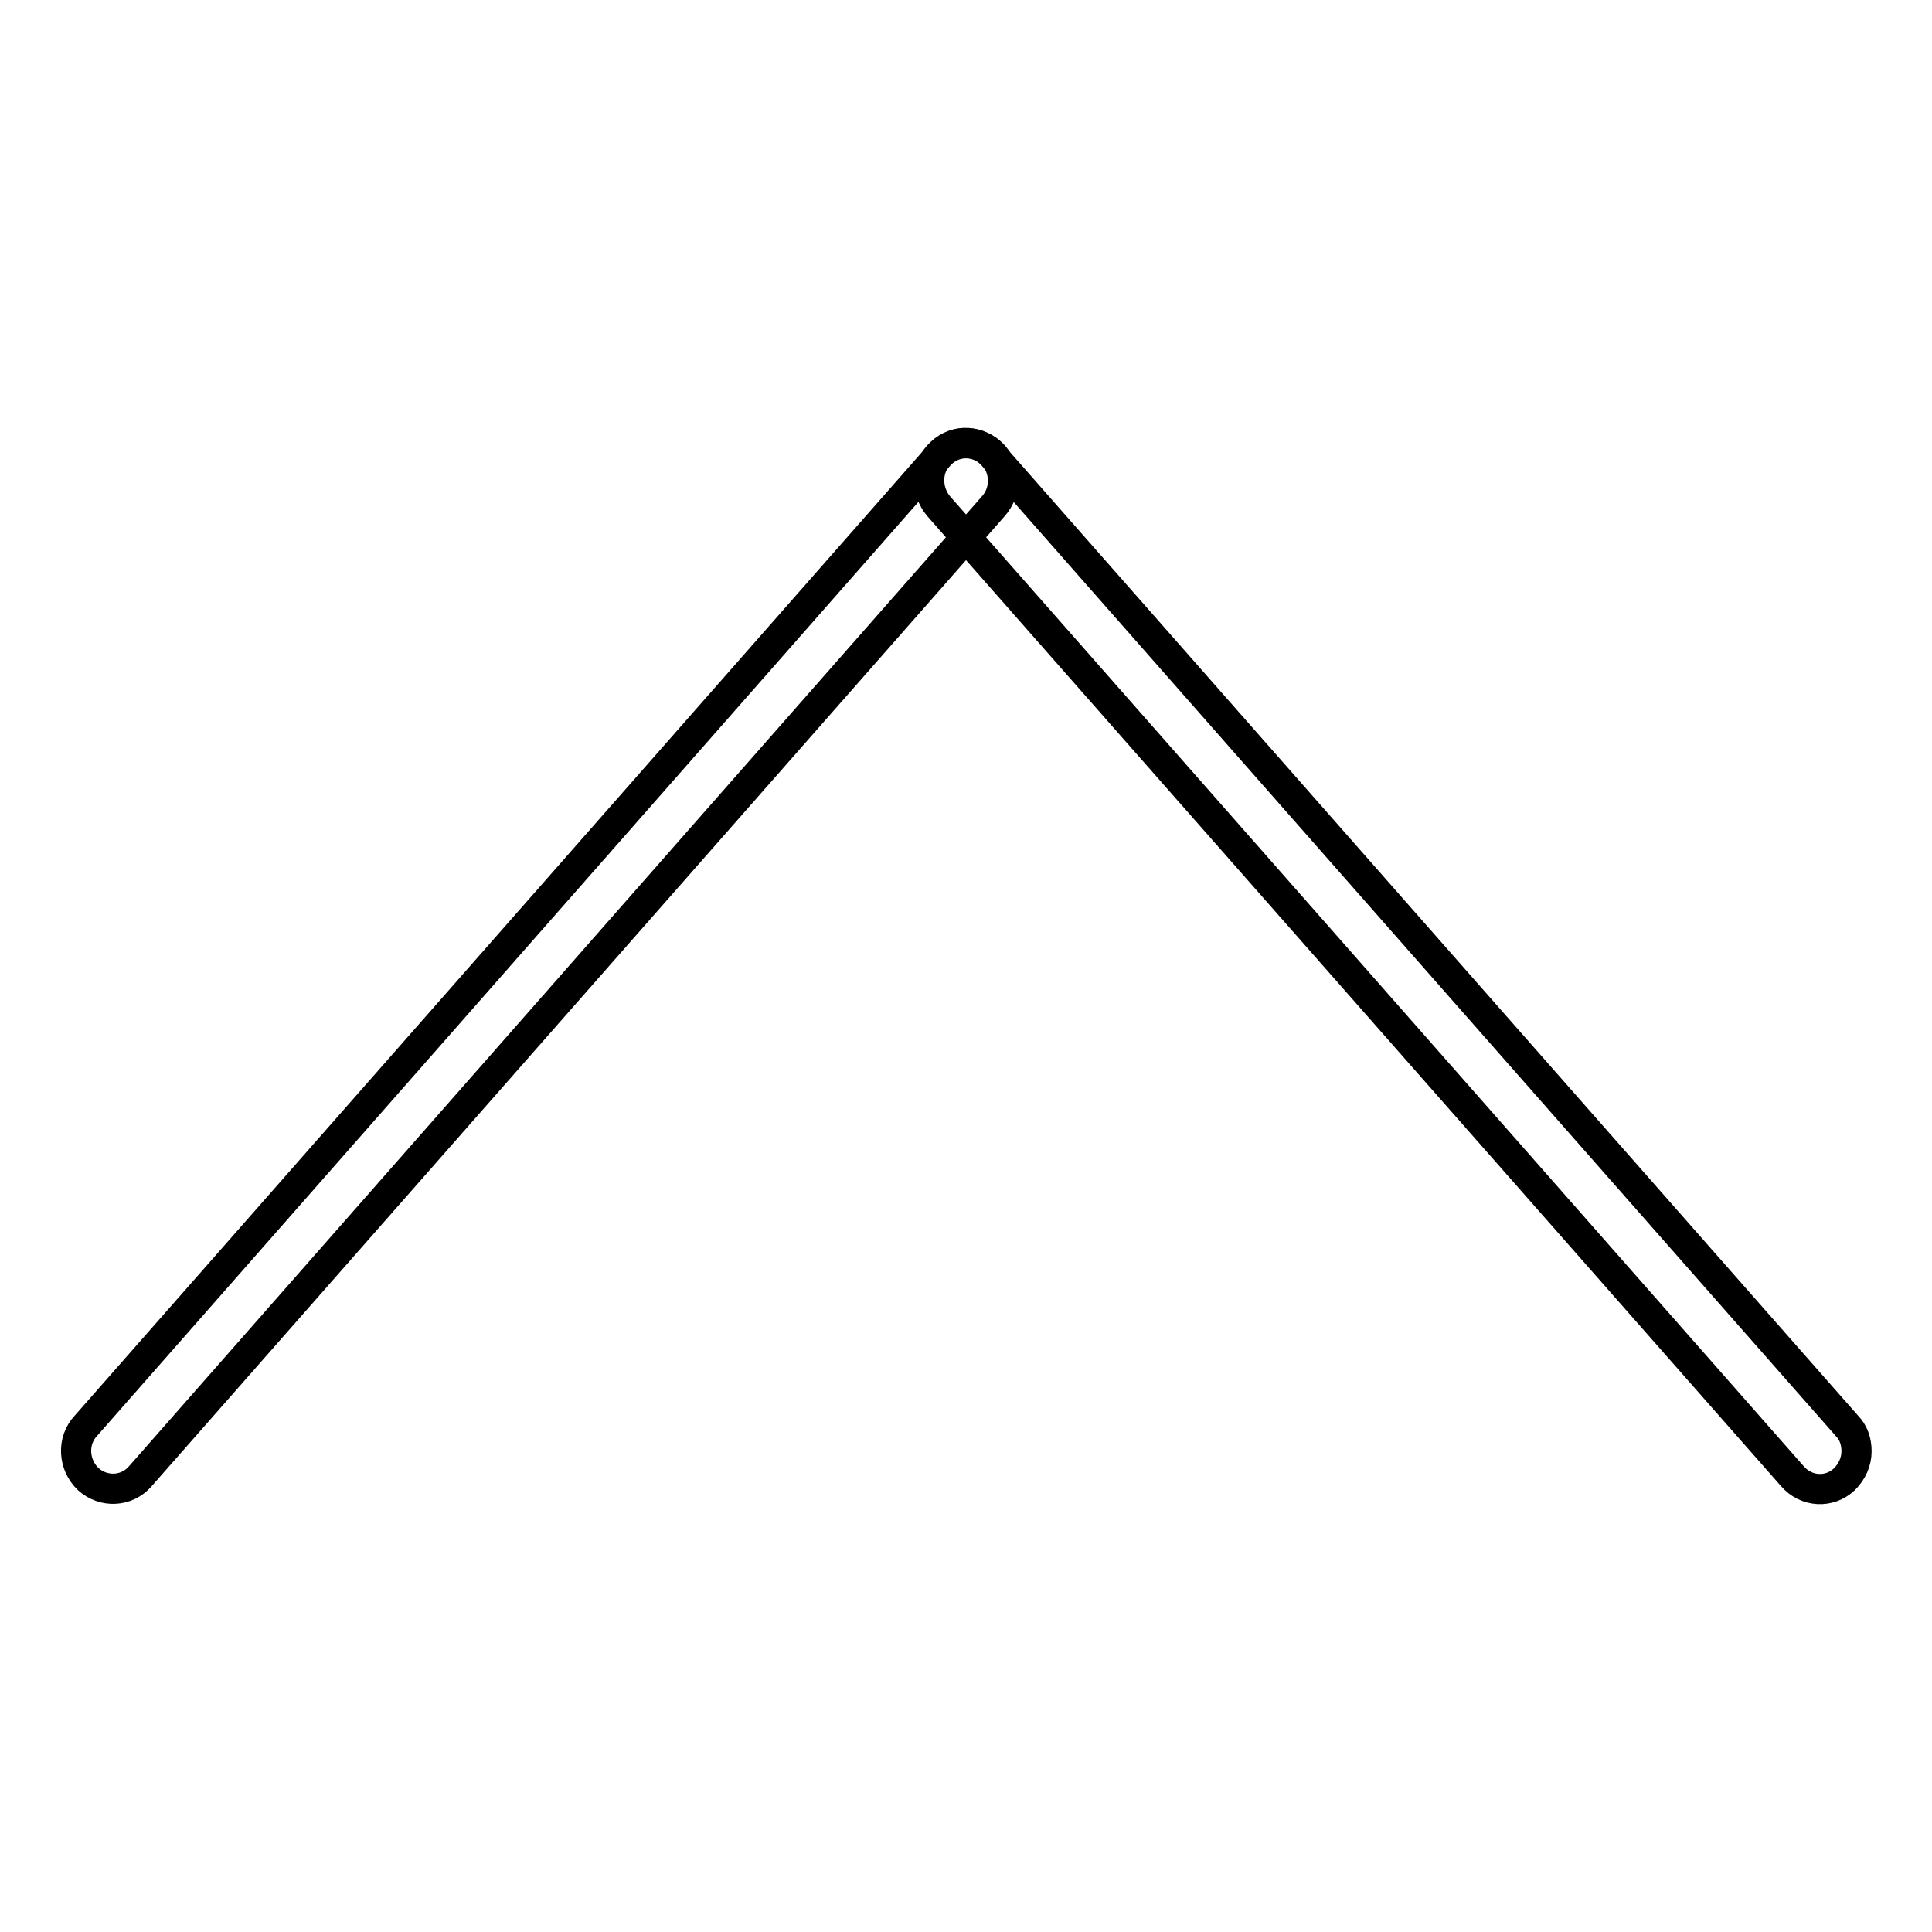 <?xml version="1.0" encoding="utf-8"?>
<!-- Svg Vector Icons : http://www.onlinewebfonts.com/icon -->
<!DOCTYPE svg PUBLIC "-//W3C//DTD SVG 1.1//EN" "http://www.w3.org/Graphics/SVG/1.1/DTD/svg11.dtd">
<svg version="1.1" xmlns="http://www.w3.org/2000/svg" xmlns:xlink="http://www.w3.org/1999/xlink" x="0px" y="0px" viewBox="0 0 256 256" enable-background="new 0 0 256 256" xml:space="preserve">
<g><g><path stroke-width="4" fill-opacity="0" stroke="#000000"  d="M132.9,63.7c0,1.2-0.4,2.4-1.3,3.4L18.6,195.6c-1.8,2.1-4.9,2.2-6.9,0.4c-2-1.9-2.2-5.1-0.3-7.1L124.4,60.4c1.8-2.1,4.9-2.2,6.9-0.4C132.4,61,132.9,62.4,132.9,63.7z"/><path stroke-width="4" fill-opacity="0" stroke="#000000"  d="M246,192.3c0,1.4-0.6,2.7-1.6,3.7c-2,1.9-5.1,1.7-6.9-0.4L124.4,67.1c-1.8-2.1-1.7-5.3,0.3-7.1c2-1.9,5.1-1.7,6.9,0.4l113.1,128.5C245.6,189.8,246,191,246,192.3z"/></g></g>
</svg>